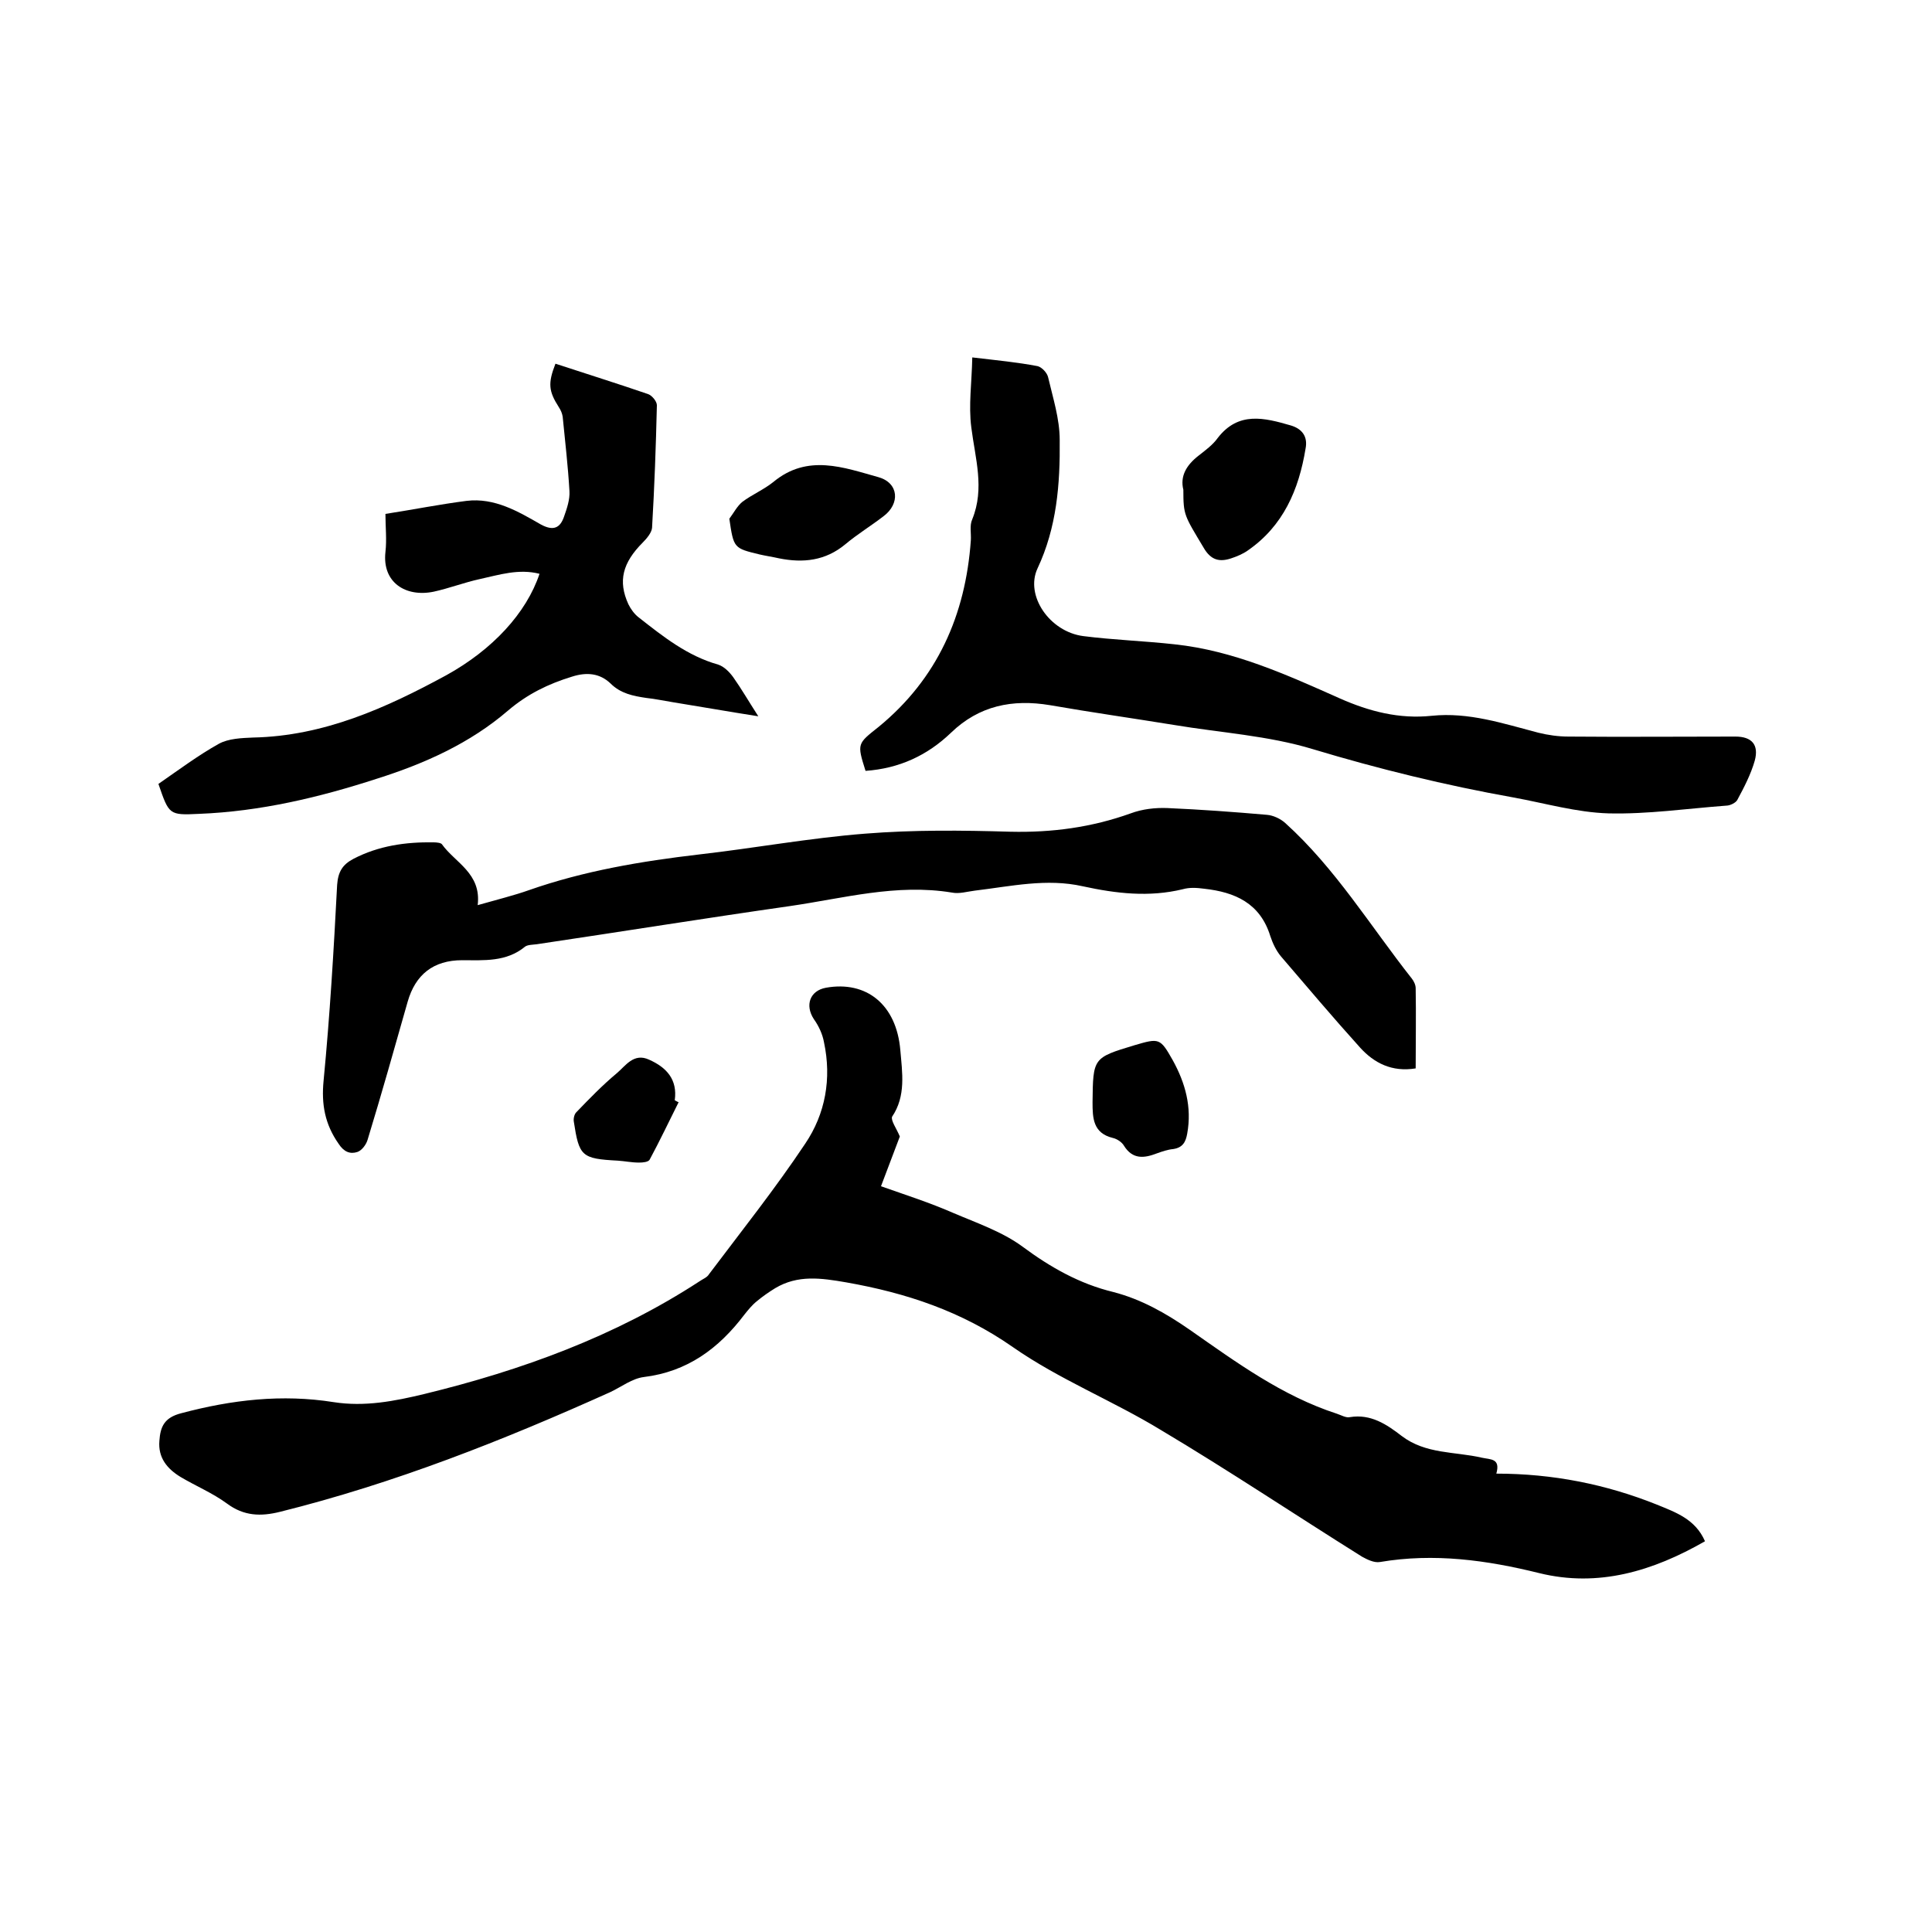 <svg enable-background="new 0 0 400 400" viewBox="0 0 400 400" xmlns="http://www.w3.org/2000/svg"><path d="m186.3 235.3c-1.1 2.9-2.4 6.3-3.9 10.3 5.1 1.8 10.1 3.4 14.9 5.5 4.9 2.1 10.2 3.9 14.4 7 5.8 4.3 11.8 7.7 18.8 9.4 5.8 1.5 10.9 4.4 15.8 7.8 9.6 6.7 19.1 13.7 30.5 17.4.9.3 1.9.9 2.7.7 4.3-.7 7.6 1.5 10.7 3.9 5 3.8 11 3.2 16.6 4.5 1.8.4 3.9.1 3 3.3 11.7 0 22.7 2.2 33.2 6.4 3.9 1.6 8 3 10 7.6-10.8 6.2-22.1 9.6-34.3 6.6-10.9-2.7-21.8-4.2-33-2.3-1.2.2-2.6-.5-3.7-1.1-13.9-8.7-27.5-17.8-41.6-26.2-10-6.1-21.1-10.5-30.7-17.2-10.6-7.4-22-11.2-34.5-13.4-5.2-.9-10-1.6-14.7 1.2-1.3.8-2.6 1.7-3.8 2.7-1 .8-1.8 1.8-2.6 2.8-5.3 7-11.8 11.8-20.8 12.9-2.4.3-4.6 2-6.9 3.1-22.2 10-44.7 18.9-68.4 24.8-4 1-7.5.9-11-1.7-3-2.2-6.4-3.6-9.6-5.5-2.8-1.7-4.7-4-4.4-7.5.2-2.9 1-4.8 4.5-5.7 10.5-2.8 20.9-4 31.6-2.3 6.4 1 12.6-.2 18.8-1.7 20.1-4.9 39.4-11.9 56.9-23.3.7-.5 1.6-.8 2-1.5 6.7-8.9 13.7-17.7 19.9-27 4.2-6.2 5.5-13.5 3.9-21-.3-1.7-1.1-3.4-2.1-4.8-1.9-2.9-.8-5.9 2.5-6.5 8.4-1.5 14.6 3.5 15.4 12.9.4 4.7 1.2 9.5-1.7 13.8-.3.8.9 2.4 1.6 4.1z"/><path d="m98.9 187.4c4.2-1.2 7.5-2 10.6-3.1 11.4-4 23.3-6 35.3-7.4 11.4-1.3 22.8-3.4 34.3-4.3 10-.8 20.1-.7 30.1-.4 8.6.2 16.8-.9 24.9-3.8 2.4-.9 5.1-1.2 7.6-1.1 6.9.3 13.7.8 20.6 1.4 1.3.1 2.8.8 3.8 1.7 10.4 9.4 17.6 21.3 26.2 32.2.4.5.8 1.3.8 2 .1 5.5 0 11 0 16.6-4.9.8-8.6-1.1-11.5-4.3-5.6-6.2-11-12.6-16.4-18.9-1-1.2-1.7-2.7-2.2-4.2-2.1-6.8-7.3-9.1-13.7-9.8-1.5-.2-3-.3-4.4.1-7 1.7-13.8.9-20.7-.6-7.5-1.7-14.9 0-22.4.9-1.6.2-3.2.7-4.7.4-11.5-1.9-22.5 1.2-33.6 2.8-17.5 2.5-34.9 5.3-52.4 7.9-.8.1-1.9.1-2.4.5-3.9 3.2-8.5 2.8-13 2.8-6 0-9.7 3-11.3 8.6-2.7 9.5-5.4 19.1-8.3 28.6-.3 1-1.2 2.2-2.1 2.5-1.5.5-2.8 0-3.9-1.7-2.8-4-3.6-8.1-3.1-13.1 1.3-13.5 2.1-27 2.8-40.5.2-2.7 1.1-4.2 3.4-5.4 5.2-2.7 10.8-3.5 16.6-3.4.6 0 1.5.1 1.7.4 2.7 3.8 8.2 6 7.4 12.6z"/><path d="m179.2 159.6c-1.8-5.7-1.7-5.6 2.7-9.1 12.2-10 18-23.2 19.1-38.6.1-1.5-.3-3.1.3-4.4 2.6-6.4.6-12.6-.2-19-.6-4.6.1-9.3.2-14.5 5.1.6 9.3 1 13.5 1.8.9.2 2 1.4 2.2 2.3 1 4.3 2.4 8.6 2.4 13 .1 9.1-.6 18.1-4.6 26.6-2.6 5.6 2.5 13.1 9.5 14 6.3.8 12.6 1 18.9 1.7 12.2 1.3 23.2 6.3 34.2 11.2 6.1 2.7 12.3 4.3 19 3.6 7.7-.8 14.8 1.6 22.1 3.5 2 .5 4.2.8 6.2.8 11.5.1 23.1 0 34.6 0 3.4 0 4.9 1.7 4 5-.8 2.8-2.2 5.5-3.6 8.1-.3.6-1.5 1.2-2.3 1.2-8.1.6-16.3 1.8-24.4 1.6-6.6-.2-13.1-2.1-19.7-3.3-14-2.5-27.9-5.9-41.5-10-9.2-2.8-19.1-3.4-28.7-5-8.6-1.4-17.1-2.6-25.7-4.1-7.8-1.3-14.7.1-20.5 5.7-4.9 4.7-10.7 7.4-17.7 7.9z"/><path d="m32.8 162.3c4.2-2.9 8.2-5.9 12.5-8.3 2-1.1 4.7-1.2 7.1-1.3 14.6-.3 27.5-6.1 40-12.9 9.6-5.3 16.6-12.9 19.3-21-4.3-1.1-8.3.2-12.4 1.1-3.2.7-6.3 1.9-9.5 2.6-5.8 1.2-10.7-1.9-10-8.2.3-2.6 0-5.2 0-7.9 5.8-.9 11.3-2 16.8-2.7 5.8-.7 10.7 2.2 15.4 4.9 2.6 1.4 4 .7 4.8-1.7.6-1.7 1.2-3.5 1.1-5.2-.3-5.2-.9-10.3-1.4-15.4-.1-.7-.4-1.4-.8-2-2.1-3.3-2.3-4.9-.7-9 6.4 2.1 12.8 4.1 19.2 6.3.8.3 1.8 1.5 1.8 2.3-.2 8.5-.5 16.9-1 25.4-.1 1-1.1 2.2-1.9 3-4.2 4.2-5.2 8-3 12.8.5 1 1.2 2 2.1 2.7 5.1 4 10.1 8 16.5 9.8 1.2.4 2.3 1.5 3.1 2.6 1.7 2.4 3.2 5 5.2 8.1-6.4-1-12-2-17.6-2.9-1.9-.3-3.7-.7-5.6-.9-2.7-.4-5.3-.9-7.4-3-2.2-2.1-4.9-2.4-8-1.4-4.9 1.5-9.2 3.6-13.2 7-7.9 6.8-17.3 11-27.1 14.1-12 3.9-24.2 6.8-36.9 7.3-6.2.3-6.2.2-8.4-6.2z"/><path d="m245 101.4c-.7-2.8.6-5.1 3.2-7.1 1.4-1.1 2.9-2.2 3.9-3.6 4.3-5.6 9.7-4.2 15.2-2.6 2.3.7 3.5 2.3 3 4.8-1.4 8.5-4.6 16-12 21.1-1 .7-2.2 1.2-3.4 1.6-2.4.8-4.2.4-5.7-2.2-4-6.7-4.2-6.7-4.2-12z"/><path d="m151 107.4c.9-1.2 1.6-2.6 2.7-3.5 2-1.5 4.4-2.5 6.4-4.1 7.1-5.9 14.6-3 21.8-1 4.2 1.2 4.5 5.5 1 8.1-2.6 2-5.4 3.7-7.9 5.8-4.1 3.4-8.7 3.9-13.7 2.9-1.3-.3-2.7-.5-4-.8-5.4-1.3-5.4-1.3-6.3-7.4z"/><path d="m226.2 228.2c.1-9.2.1-9.2 8.7-11.8 5.1-1.5 5.3-1.5 7.9 3.1 2.6 4.7 4 9.7 3 15.2-.3 1.7-.9 2.9-2.9 3.2-1.1.1-2.3.5-3.4.9-2.6 1-5 1.3-6.8-1.6-.4-.7-1.4-1.4-2.3-1.6-4.1-1-4.2-4.1-4.2-7.4z"/><path d="m140.5 228.2c-2 4-3.9 8-6 11.9-.3.5-1.4.6-2.2.6-1.5 0-2.9-.3-4.4-.4-7.5-.4-8-.9-9.1-8.1-.1-.6.1-1.5.5-1.9 2.7-2.8 5.4-5.6 8.4-8.1 1.8-1.5 3.5-4.3 6.7-2.8 3.6 1.6 5.9 4.1 5.3 8.4.2.1.5.3.8.4z"/></svg>